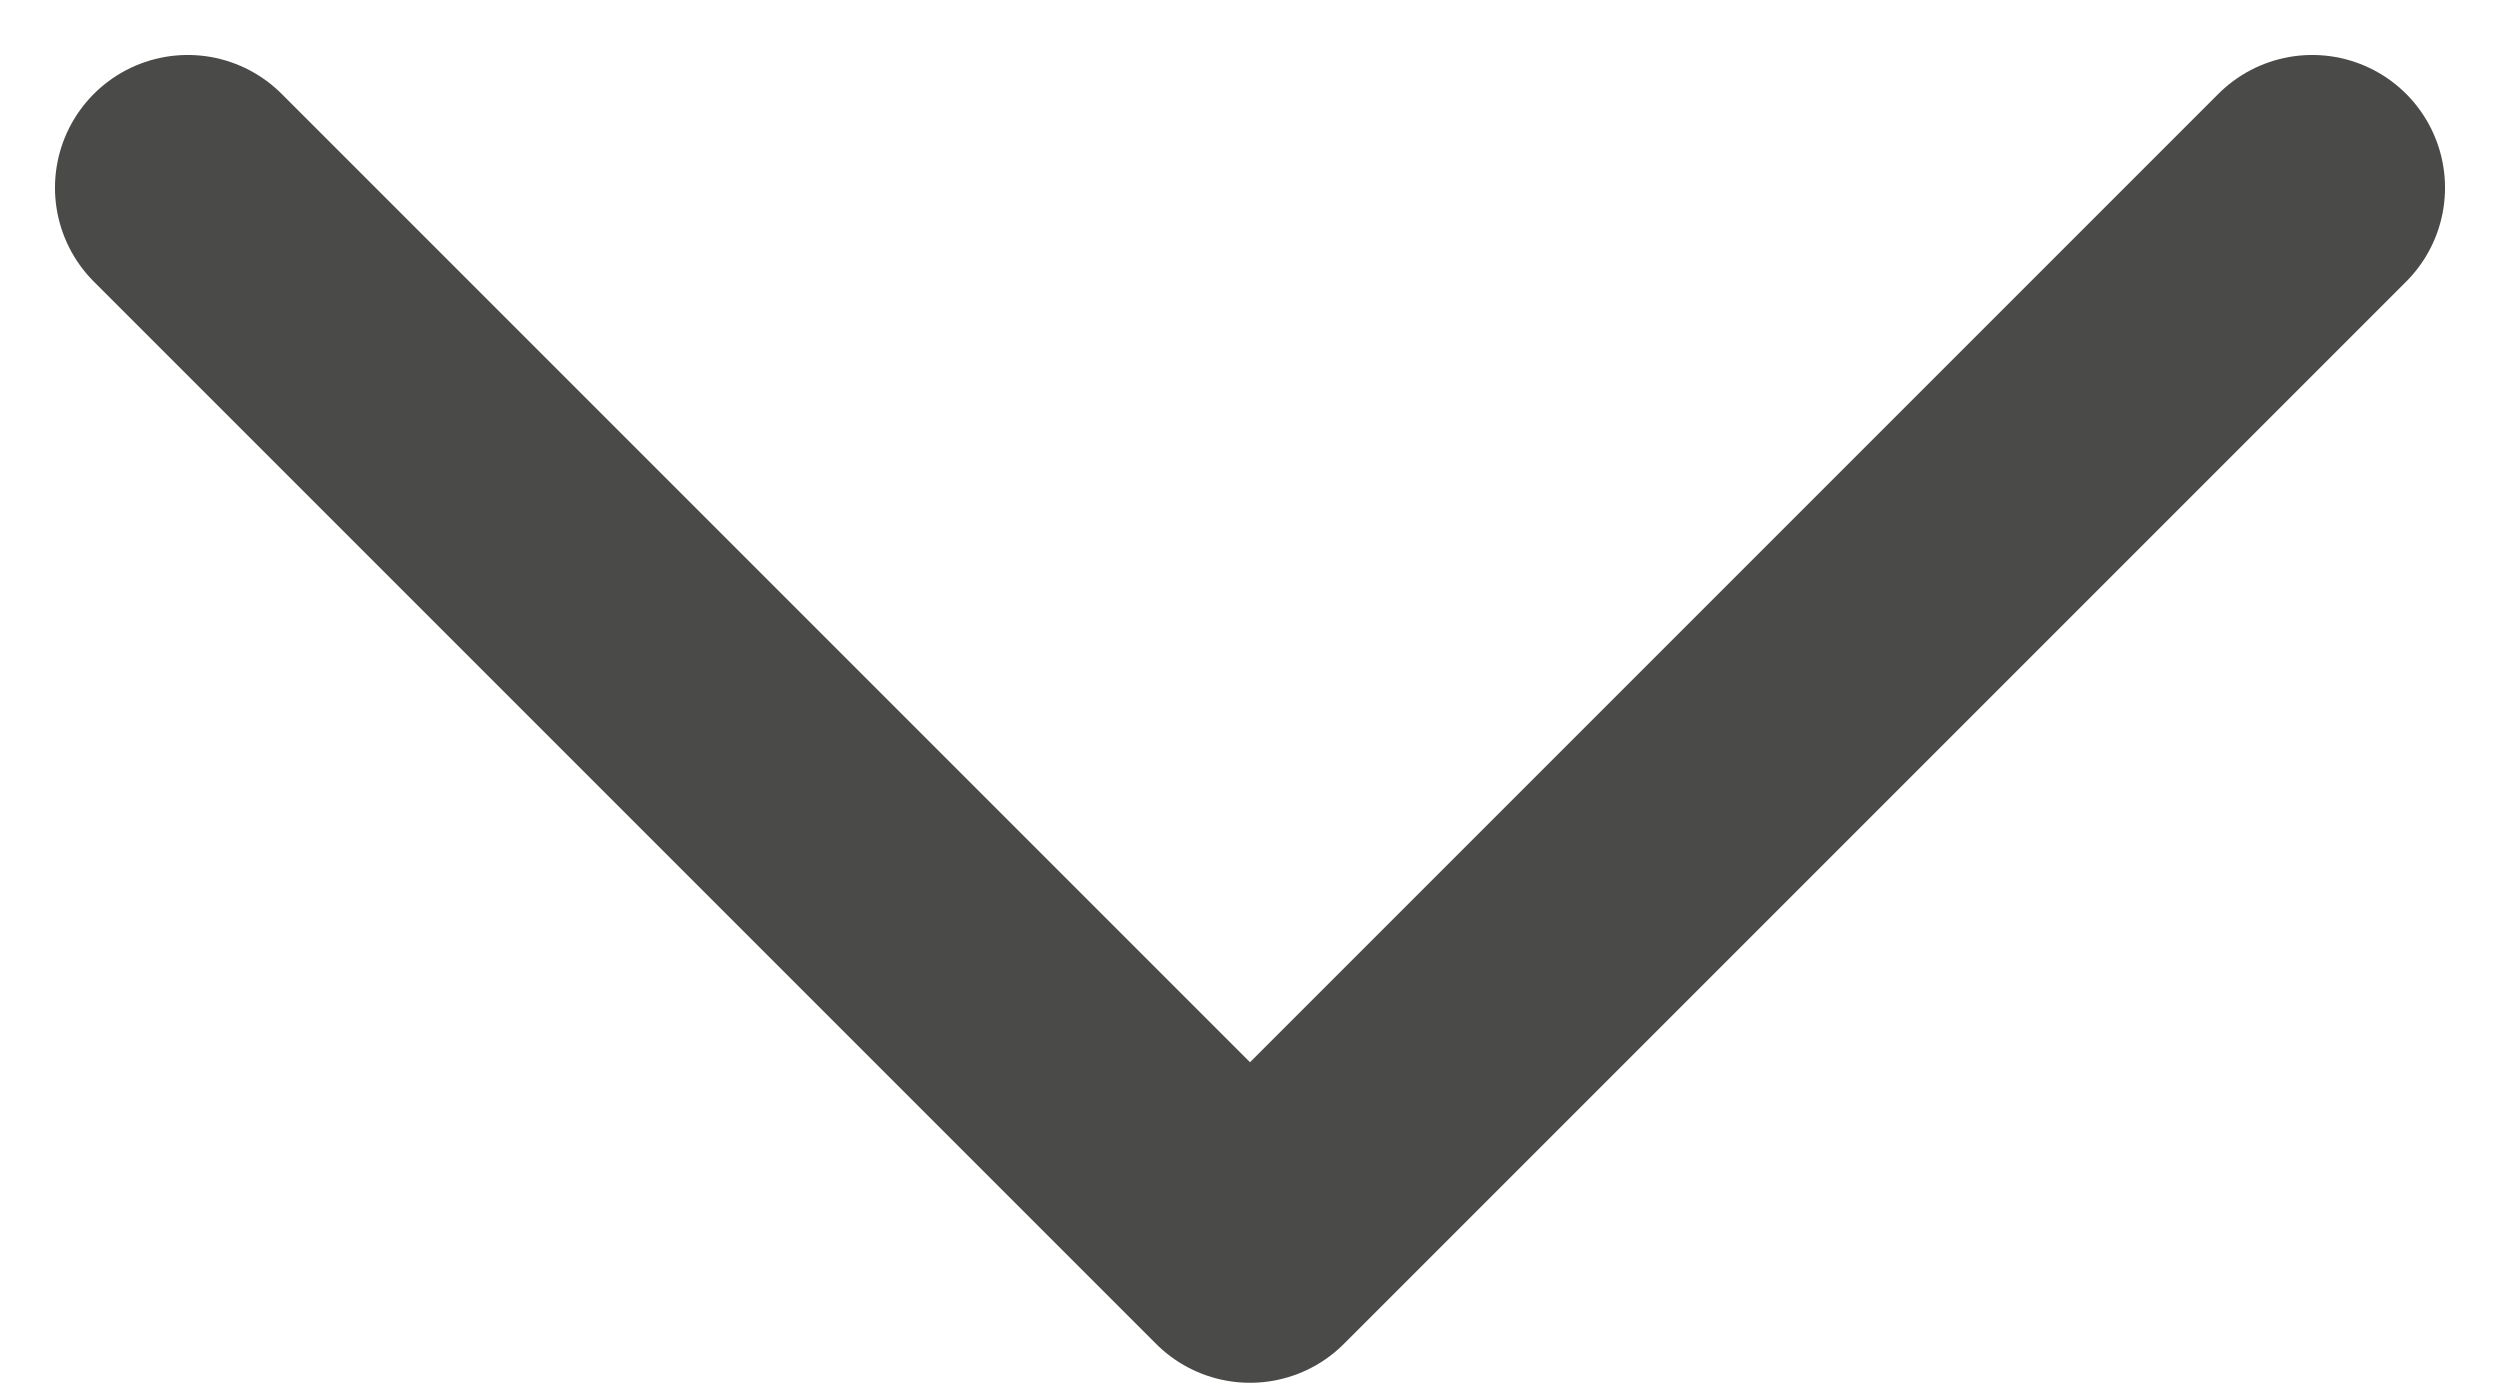 <svg xmlns="http://www.w3.org/2000/svg" width="18.828" height="10.414" viewBox="0 0 18.828 10.414">
  <path id="Pfad_10881" data-name="Pfad 10881" d="M0,0,8,8l8-8" transform="translate(1.414 1.414)" fill="none" stroke="#4a4a49" stroke-linecap="round" stroke-linejoin="round" stroke-width="2"/>
</svg>
